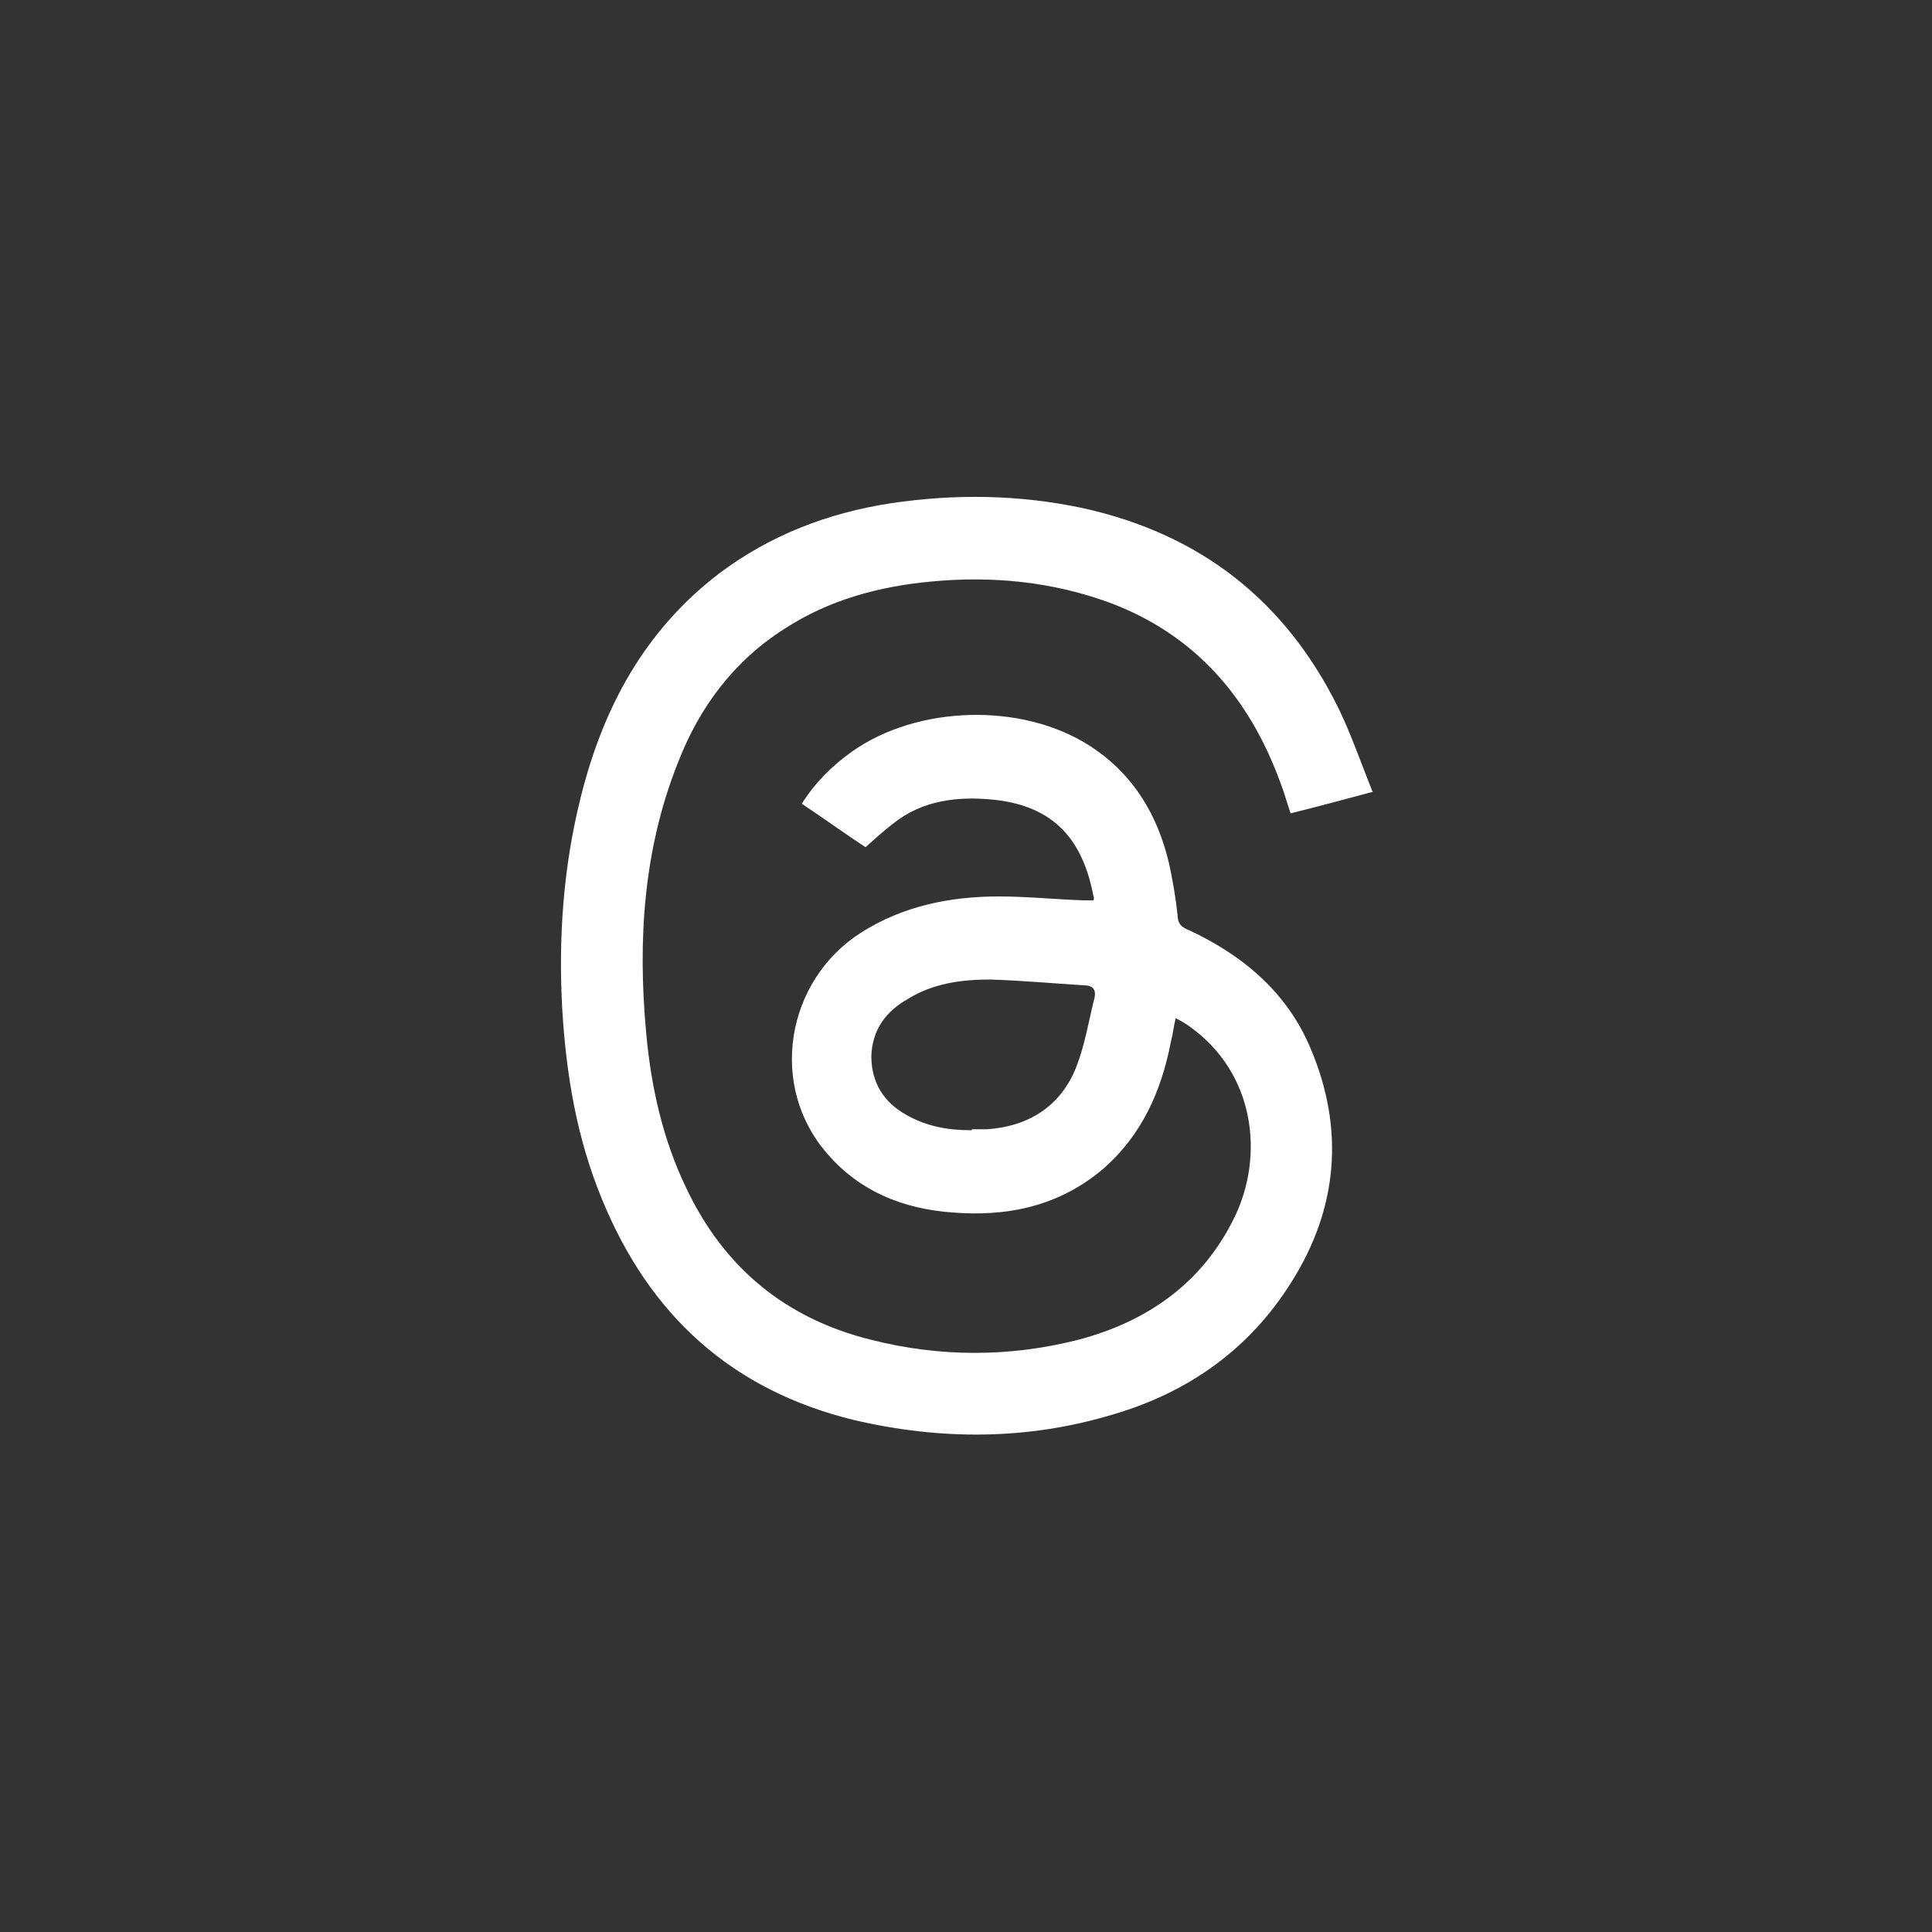 <?xml version="1.0" encoding="UTF-8"?>
<svg id="Layer_1" xmlns="http://www.w3.org/2000/svg" version="1.1" viewBox="0 0 20 20">
  <rect x="0" y="0" width="20" height="20" fill="#333333" stroke="none"/>
  <!-- Generator: Adobe Illustrator 29.4.0, SVG Export Plug-In . SVG Version: 2.1.0 Build 152)  -->
  <defs>
    <style>
      .st0 {
        fill: #fff;
        fill-rule: evenodd;
      }
    </style>
  </defs>
  <path class="st0" d="M14.2,8.2c-.3.08-.56.15-.84.22-.04-.12-.07-.23-.11-.33-.32-.87-.88-1.52-1.76-1.85-.6-.22-1.22-.28-1.85-.22-.54.05-1.06.19-1.52.49-.52.33-.88.81-1.1,1.38-.36.9-.42,1.85-.33,2.81.05.55.17,1.09.41,1.59.39.83,1.03,1.36,1.92,1.58.71.18,1.43.18,2.14,0,.72-.19,1.29-.59,1.62-1.27.31-.64.21-1.49-.46-1.97-.04-.03-.09-.06-.15-.09-.02.09-.03.17-.05.25-.1.51-.3.96-.7,1.31-.46.39-1,.5-1.58.45-.5-.04-.94-.22-1.27-.6-.62-.7-.44-1.8.35-2.3.43-.27.91-.37,1.42-.37.29,0,.58.03.87.04h.11s.01-.03,0-.04c-.11-.58-.4-.93-1.02-1-.38-.04-.75,0-1.06.25-.09.07-.18.15-.28.24-.2-.13-.42-.29-.66-.45.14-.22.31-.39.52-.54.68-.48,1.76-.51,2.46-.06.45.29.7.71.82,1.21.04.18.07.36.09.54,0,.09.04.13.12.16.56.26,1.02.65,1.26,1.23.35.83.28,1.65-.2,2.41-.43.69-1.06,1.14-1.84,1.37-.89.27-1.79.27-2.69.06-1.27-.31-2.12-1.09-2.61-2.29-.26-.63-.37-1.29-.41-1.97-.04-.73.01-1.46.19-2.18.23-.93.66-1.73,1.43-2.32.53-.4,1.13-.63,1.78-.73.67-.1,1.33-.09,1.99.05,1.22.27,2.1.96,2.65,2.08.13.27.23.56.35.86h-.01ZM10.06,11.69h.16c.43-.03.76-.24.92-.64.09-.23.13-.48.19-.72.02-.09-.02-.13-.11-.13-.32-.02-.64-.05-.97-.06-.3,0-.59.04-.85.2-.23.13-.37.32-.38.59,0,.28.13.48.36.61.21.12.43.16.67.16h.01Z"/>
</svg>